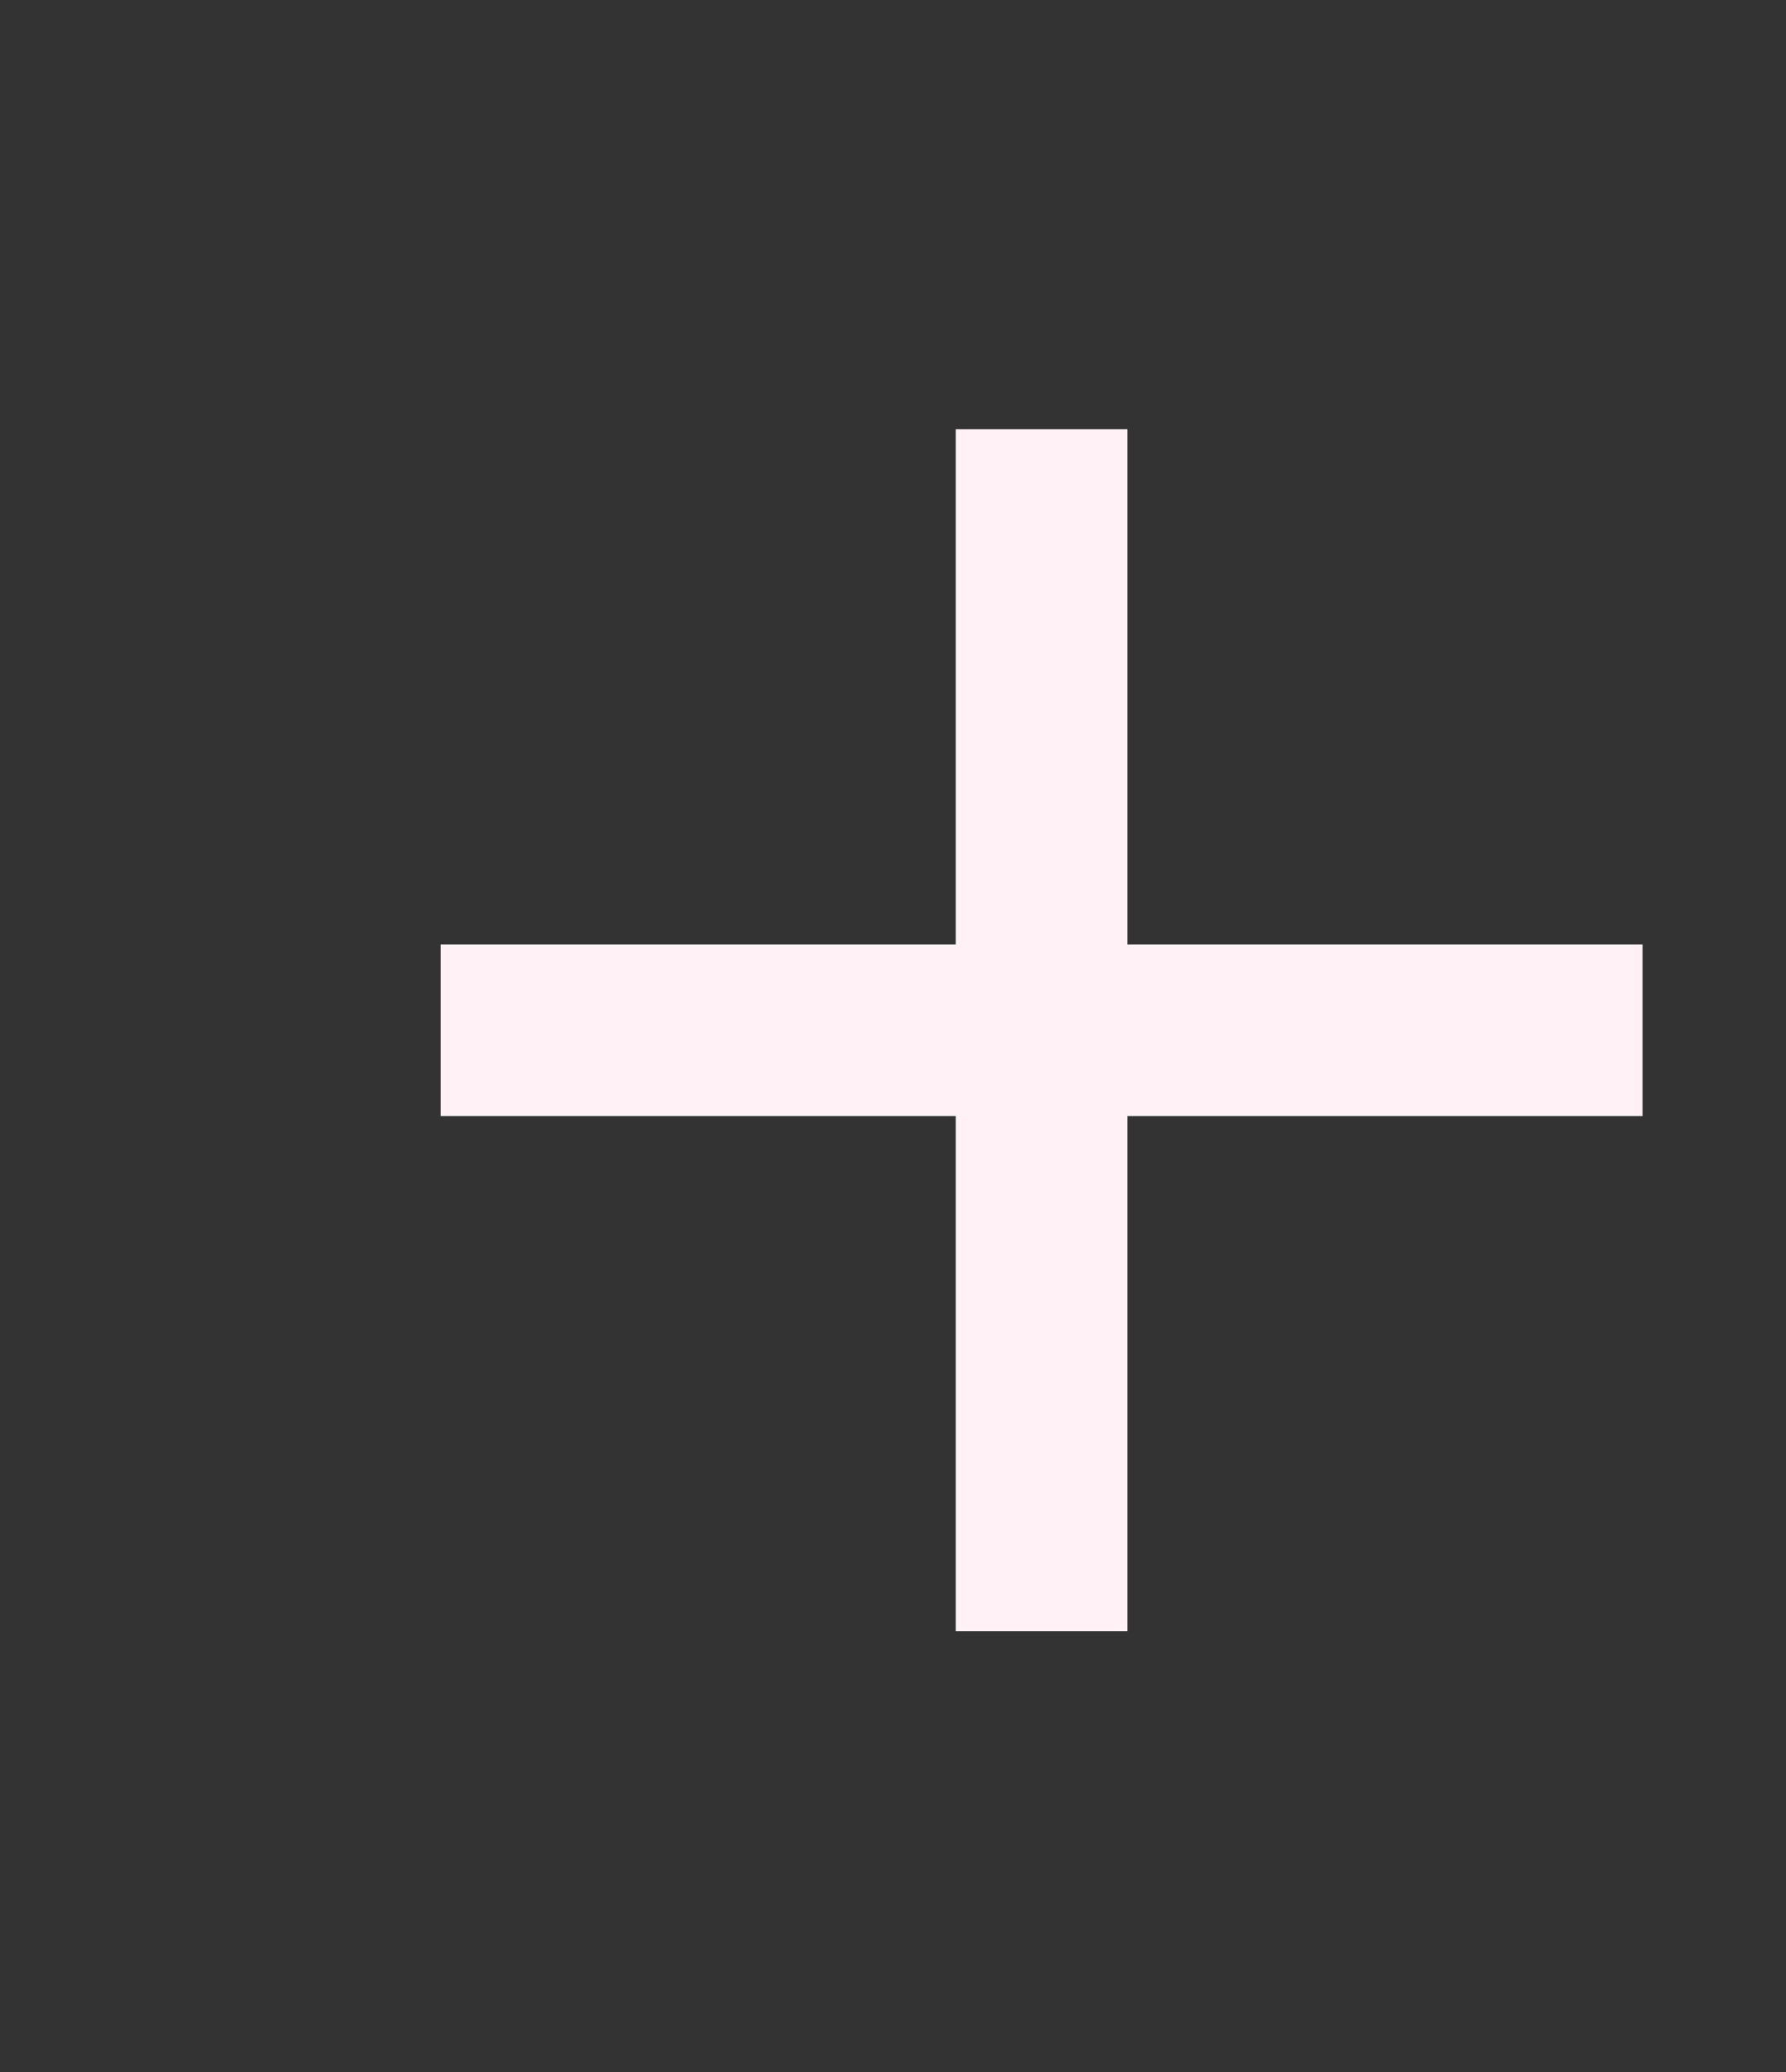 <svg width="25" height="29" viewBox="0 0 25 29" fill="none" xmlns="http://www.w3.org/2000/svg">
    <rect x="0" y="0" width="25" height="29" fill="#333333" stroke="none"/>
    <mask id="mask0_1029_44355" style="mask-type:alpha" maskUnits="userSpaceOnUse" x="0" y="0" width="29" height="29">
        <rect x="0.16" width="28.84" height="28.84" fill="#D9D9D9"/>
    </mask>
    <g mask="url(#mask0_1029_44355)">
        <path d="M13.378 22.831V15.621H6.168V13.218H13.378V6.008H15.782V13.218H22.992V15.621H15.782V22.831H13.378Z" fill="#FFF1F5"/>
    </g>
</svg>